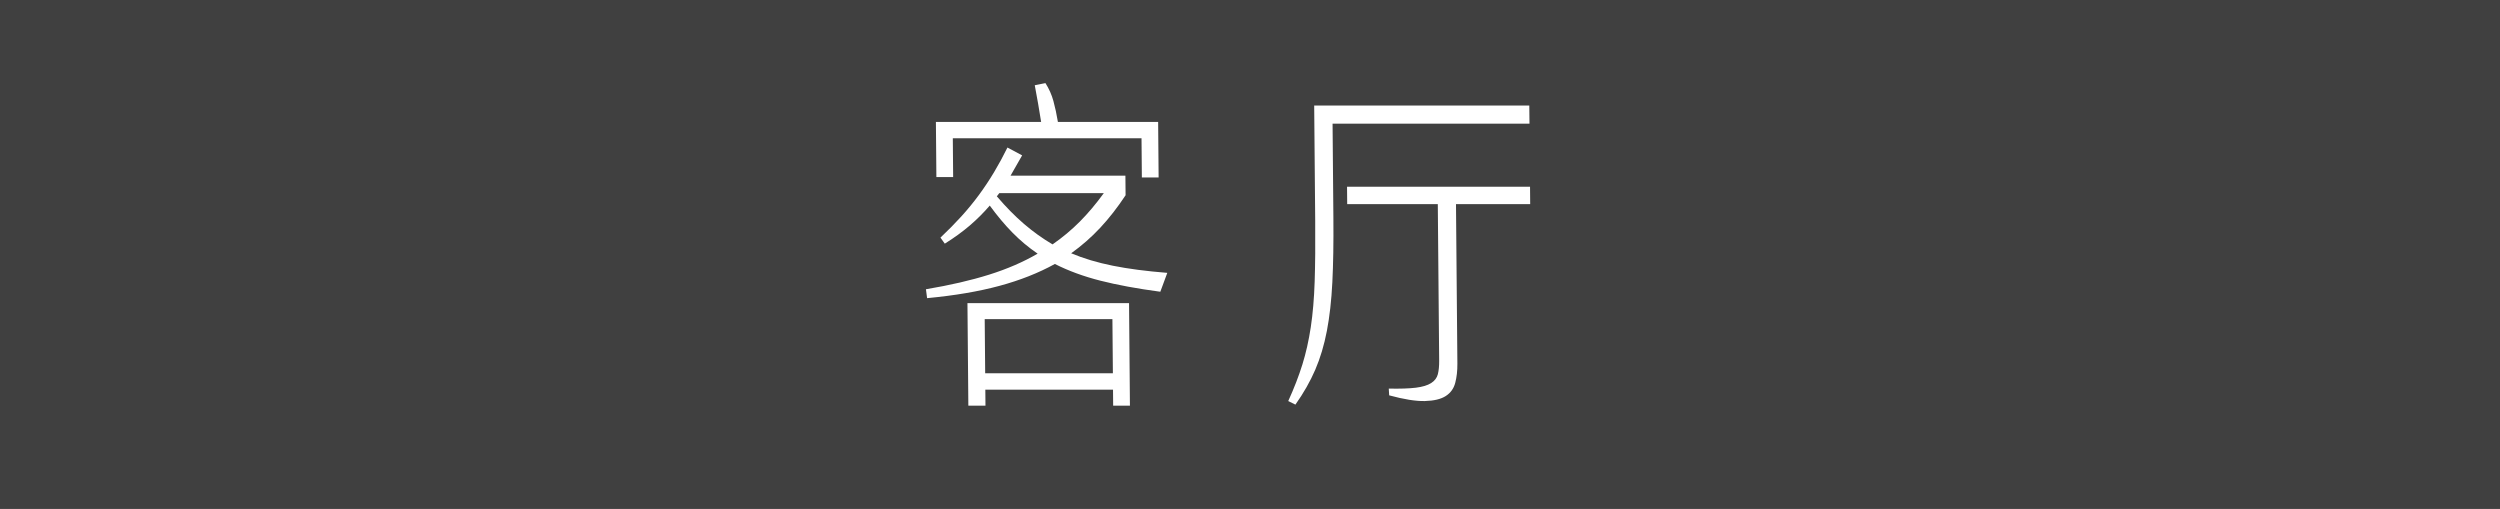 <?xml version="1.0" encoding="utf-8"?>
<!-- Generator: Adobe Illustrator 16.0.0, SVG Export Plug-In . SVG Version: 6.00 Build 0)  -->
<!DOCTYPE svg PUBLIC "-//W3C//DTD SVG 1.1//EN" "http://www.w3.org/Graphics/SVG/1.1/DTD/svg11.dtd">
<svg version="1.1" id="图层_1" xmlns="http://www.w3.org/2000/svg" xmlns:xlink="http://www.w3.org/1999/xlink" x="0px" y="0px"
	 width="208.593px" height="42.463px" viewBox="0 0 208.593 42.463" enable-background="new 0 0 208.593 42.463"
	 xml:space="preserve">
<rect x="0" y="0" width="208.593" height="42.463" fill="#808080" stroke="none"/>
<rect opacity="0.5" width="208.593" height="42.463"/>
<g>
	<g>
		<path fill="#FFFFFF" d="M96.814,24.342c-1.927-0.257-3.591-0.564-4.993-0.921c-1.402-0.356-2.671-0.821-3.807-1.396
			c-1.362,0.753-2.905,1.362-4.627,1.827c-1.722,0.466-3.733,0.808-6.033,1.025l-0.096-0.743c2-0.336,3.758-0.742,5.272-1.218
			c1.514-0.476,2.863-1.06,4.047-1.753c-0.759-0.515-1.458-1.1-2.099-1.753c-0.641-0.652-1.272-1.405-1.895-2.257
			c-0.511,0.595-1.067,1.149-1.667,1.664c-0.601,0.514-1.296,1.02-2.085,1.514l-0.362-0.505c0.63-0.594,1.21-1.183,1.741-1.767
			s1.021-1.184,1.473-1.797c0.451-0.614,0.872-1.248,1.263-1.901c0.391-0.654,0.762-1.337,1.113-2.051l1.226,0.654
			c-0.333,0.594-0.655,1.158-0.967,1.693h9.583l0.015,1.634c-0.666,1.01-1.368,1.911-2.104,2.702
			c-0.737,0.793-1.55,1.506-2.437,2.14c1.036,0.436,2.195,0.782,3.477,1.039c1.282,0.258,2.796,0.456,4.544,0.595L96.814,24.342z
			 M96.672,14.807h-1.399l-0.028-3.268H79.5l0.028,3.237h-1.399l-0.04-4.604h8.78c-0.084-0.515-0.168-1.02-0.251-1.515
			c-0.084-0.495-0.178-1.011-0.281-1.545l0.891-0.179c0.302,0.476,0.524,0.976,0.667,1.501c0.144,0.524,0.268,1.104,0.373,1.737
			h8.364L96.672,14.807z M94.278,33.849h-1.399l-0.012-1.337H82.213l0.012,1.337h-1.429l-0.075-8.556h13.483L94.278,33.849z
			 M82.161,26.63l0.04,4.516h10.655l-0.039-4.516H82.161z M83.173,16.381c0.762,0.892,1.518,1.659,2.268,2.303
			c0.75,0.643,1.543,1.212,2.381,1.707c0.828-0.574,1.586-1.208,2.275-1.9c0.688-0.693,1.356-1.485,2.003-2.377h-8.72L83.173,16.381
			z"/>
		<path fill="#FFFFFF" d="M127.616,10.32h-16.43l0.068,7.843c0.019,2.079-0.011,3.876-0.087,5.392
			c-0.076,1.515-0.228,2.867-0.456,4.055c-0.228,1.188-0.551,2.269-0.969,3.238c-0.418,0.971-0.97,1.941-1.657,2.912l-0.598-0.298
			c0.487-1.069,0.88-2.084,1.179-3.045c0.299-0.96,0.533-2,0.702-3.119c0.169-1.119,0.277-2.387,0.324-3.803
			c0.047-1.416,0.062-3.104,0.045-5.064l-0.084-9.625h17.947L127.616,10.32z M127.675,17.034h-6.191l0.116,13.309
			c0.005,0.595-0.055,1.129-0.18,1.604s-0.39,0.842-0.794,1.099c-0.404,0.258-0.983,0.396-1.737,0.416s-1.747-0.139-2.98-0.475
			l-0.035-0.564c0.953,0.02,1.707-0.006,2.261-0.074c0.555-0.07,0.98-0.198,1.276-0.387c0.296-0.188,0.482-0.436,0.56-0.742
			c0.076-0.308,0.113-0.679,0.109-1.114l-0.114-13.071h-7.56l-0.013-1.455h15.269L127.675,17.034z"/>
	</g>
</g>
</svg>
